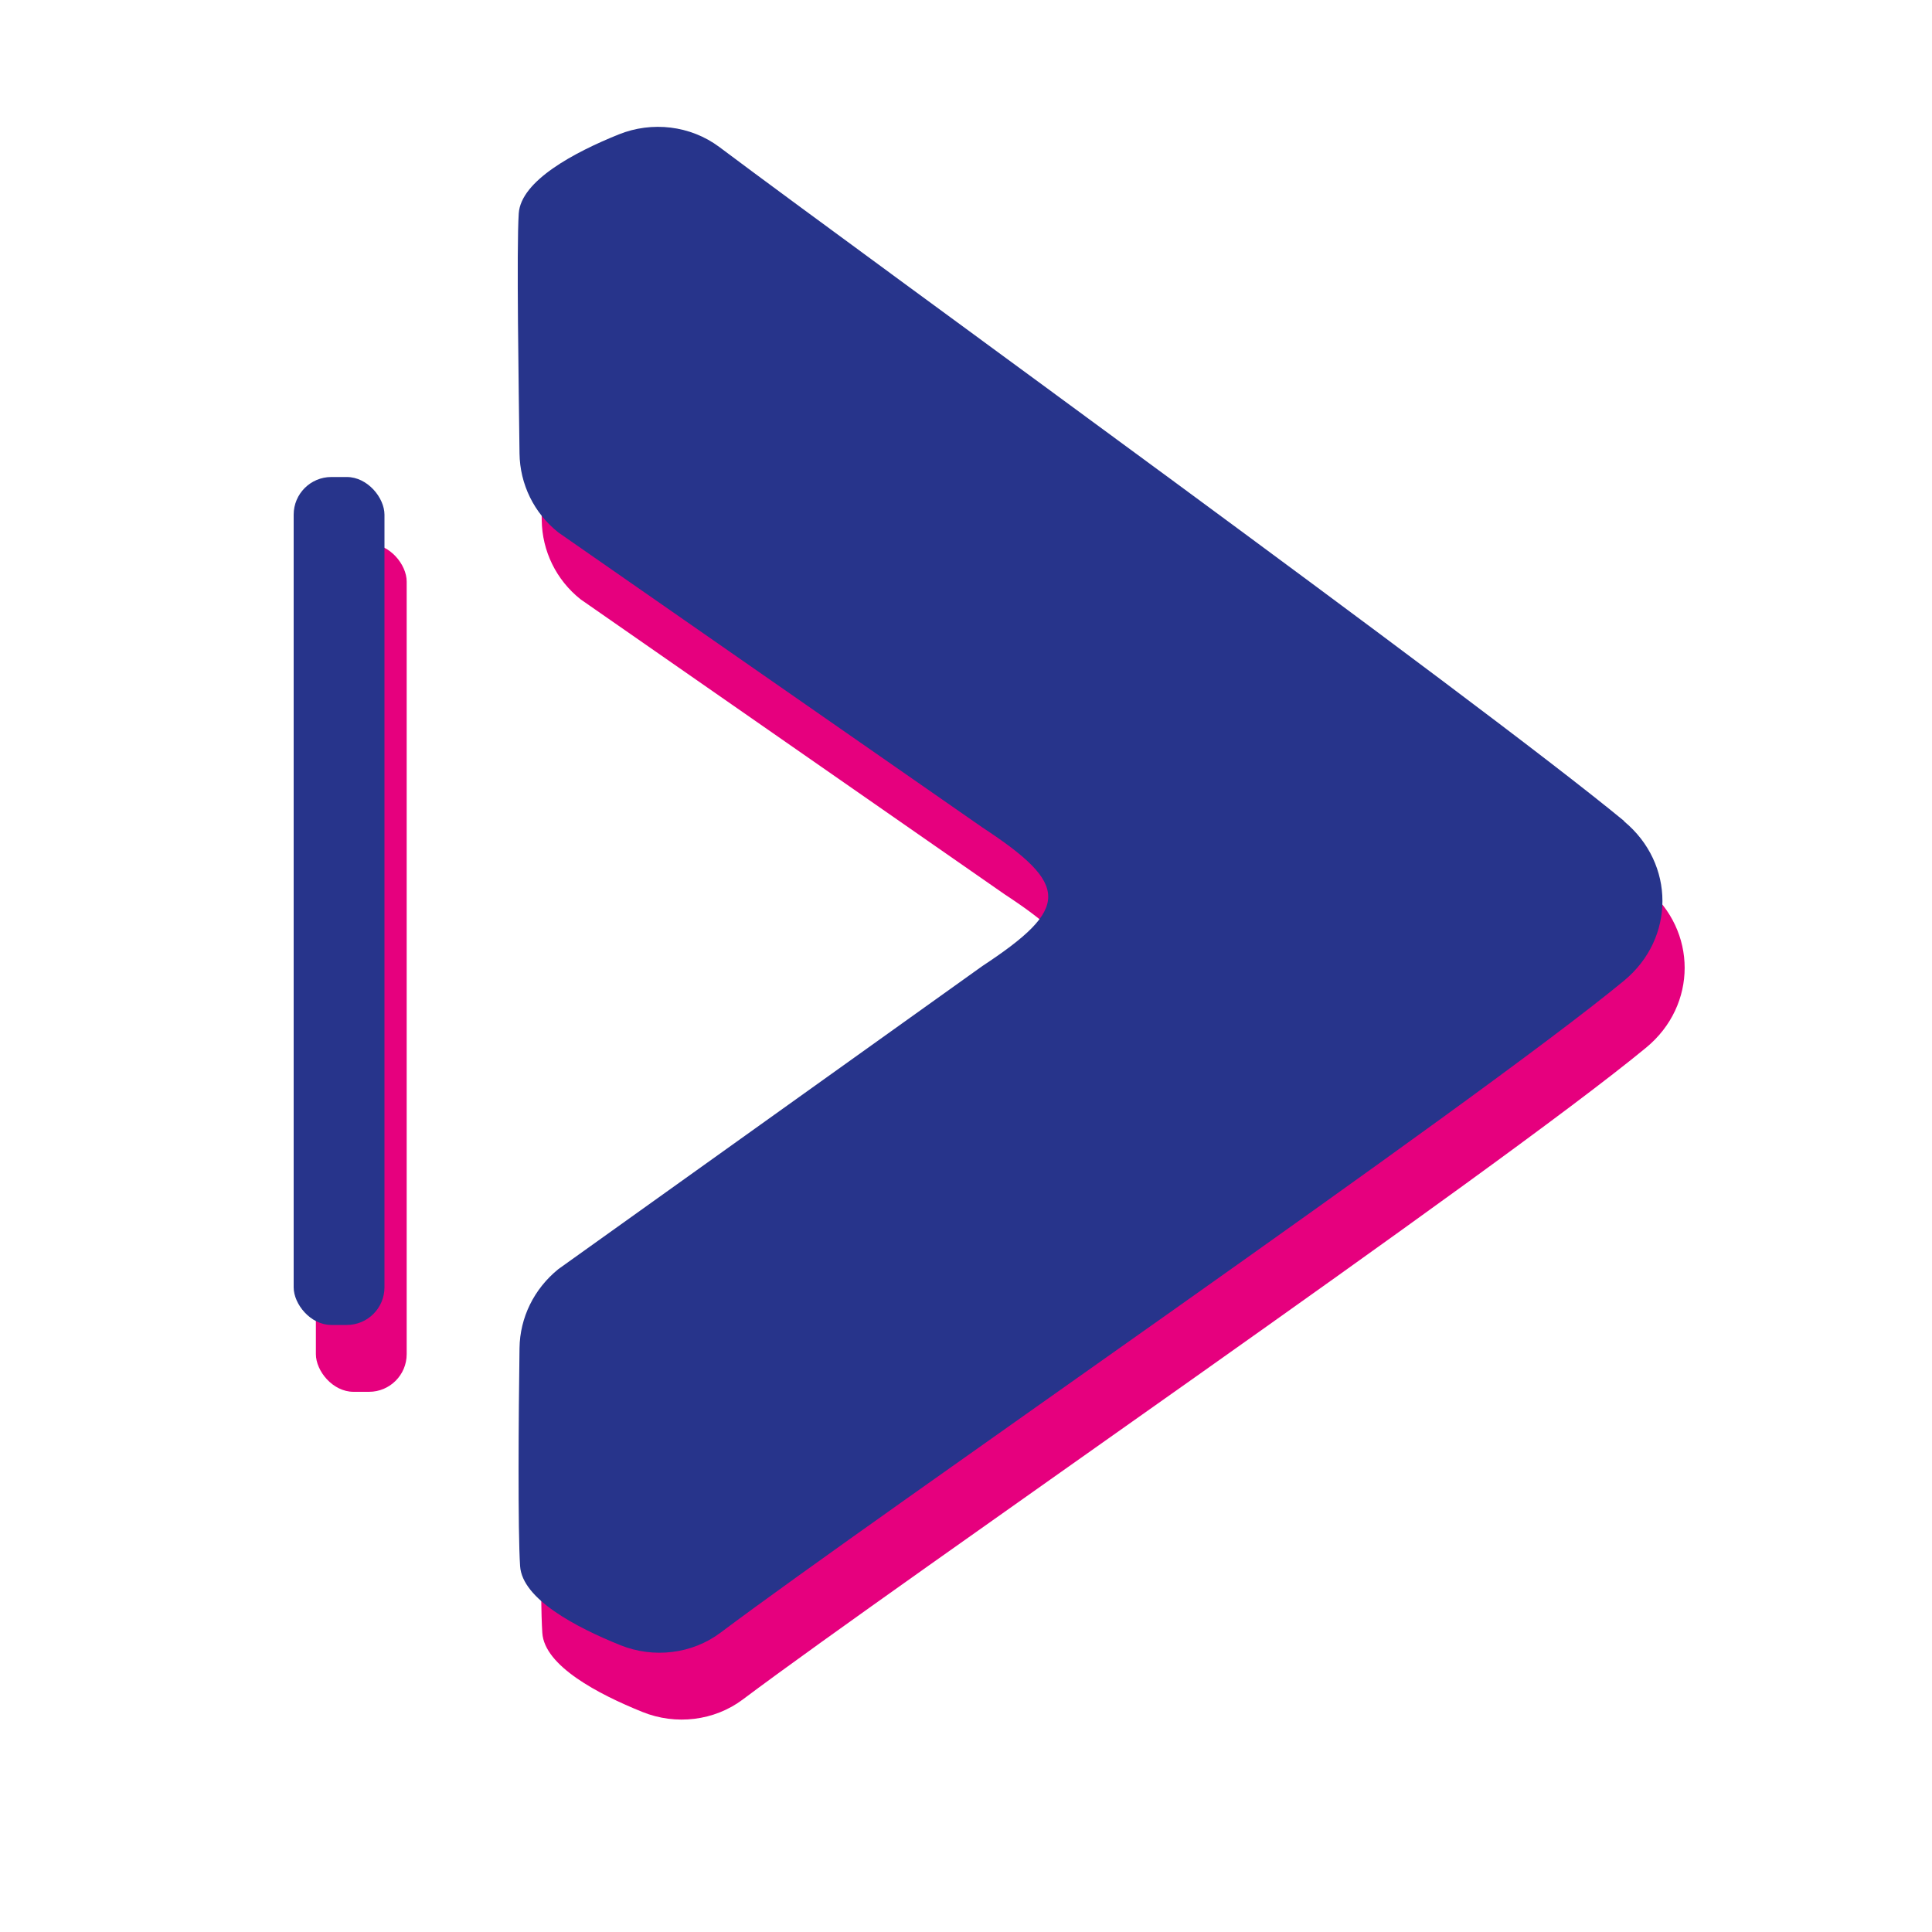 <?xml version="1.0" encoding="UTF-8"?>
<svg id="Warstwa_1" data-name="Warstwa 1" xmlns="http://www.w3.org/2000/svg" version="1.1" viewBox="0 0 1000 1000">
  <defs>
    <style>
      .cls-1 {
        fill: #27348b;
      }

      .cls-1, .cls-2 {
        stroke-width: 0px;
      }

      .cls-2 {
        fill: #e6007e;
      }
    </style>
  </defs>
  <path class="cls-2" d="M852.1,459.7c26.5,21.9,26.5,60.6,0,82.5-78.2,64.5-386.2,276.3-467.7,337.5-14.7,11-34.6,13.4-51.9,6.4-22.8-9.2-50.7-23.8-51.8-40.9-1.2-18.2-.8-78.3-.3-112.8.2-15.8,7.5-30.7,20.1-40.9l219.5-156.9c45.4-29.9,45.4-41.9,0-71.7l-219.5-152.7c-12.6-10-19.9-25-20.1-40.9-.4-34.5-1.6-106-.4-124.2,1.1-17,28.9-31.7,51.7-40.9,17.3-7,37.2-4.6,52,6.4,81.6,61.2,390.2,284.5,468.5,349Z"/>
  <rect class="cls-2" x="163.5" y="281.5" width="47" height="438.9" rx="19.5" ry="19.5"/>
  <path class="cls-1" d="M840.6,425.1c26.5,21.9,26.5,60.6,0,82.5-78.2,64.5-386.2,276.3-467.7,337.5-14.7,11-34.6,13.4-51.9,6.4-22.8-9.2-50.7-23.8-51.8-40.9-1.2-18.2-.8-78.3-.3-112.8.2-15.8,7.5-30.7,20.1-40.9l219.5-156.9c45.4-29.9,45.4-41.9,0-71.7l-219.5-152.7c-12.6-10-19.9-25-20.1-40.9-.4-34.5-1.6-106-.4-124.2,1.1-17,28.9-31.7,51.7-40.9,17.3-7,37.2-4.6,52,6.4,81.6,61.2,390.2,284.5,468.5,349Z"/>
  <rect class="cls-1" x="152" y="246.9" width="47" height="438.9" rx="19.5" ry="19.5"/>
</svg> 